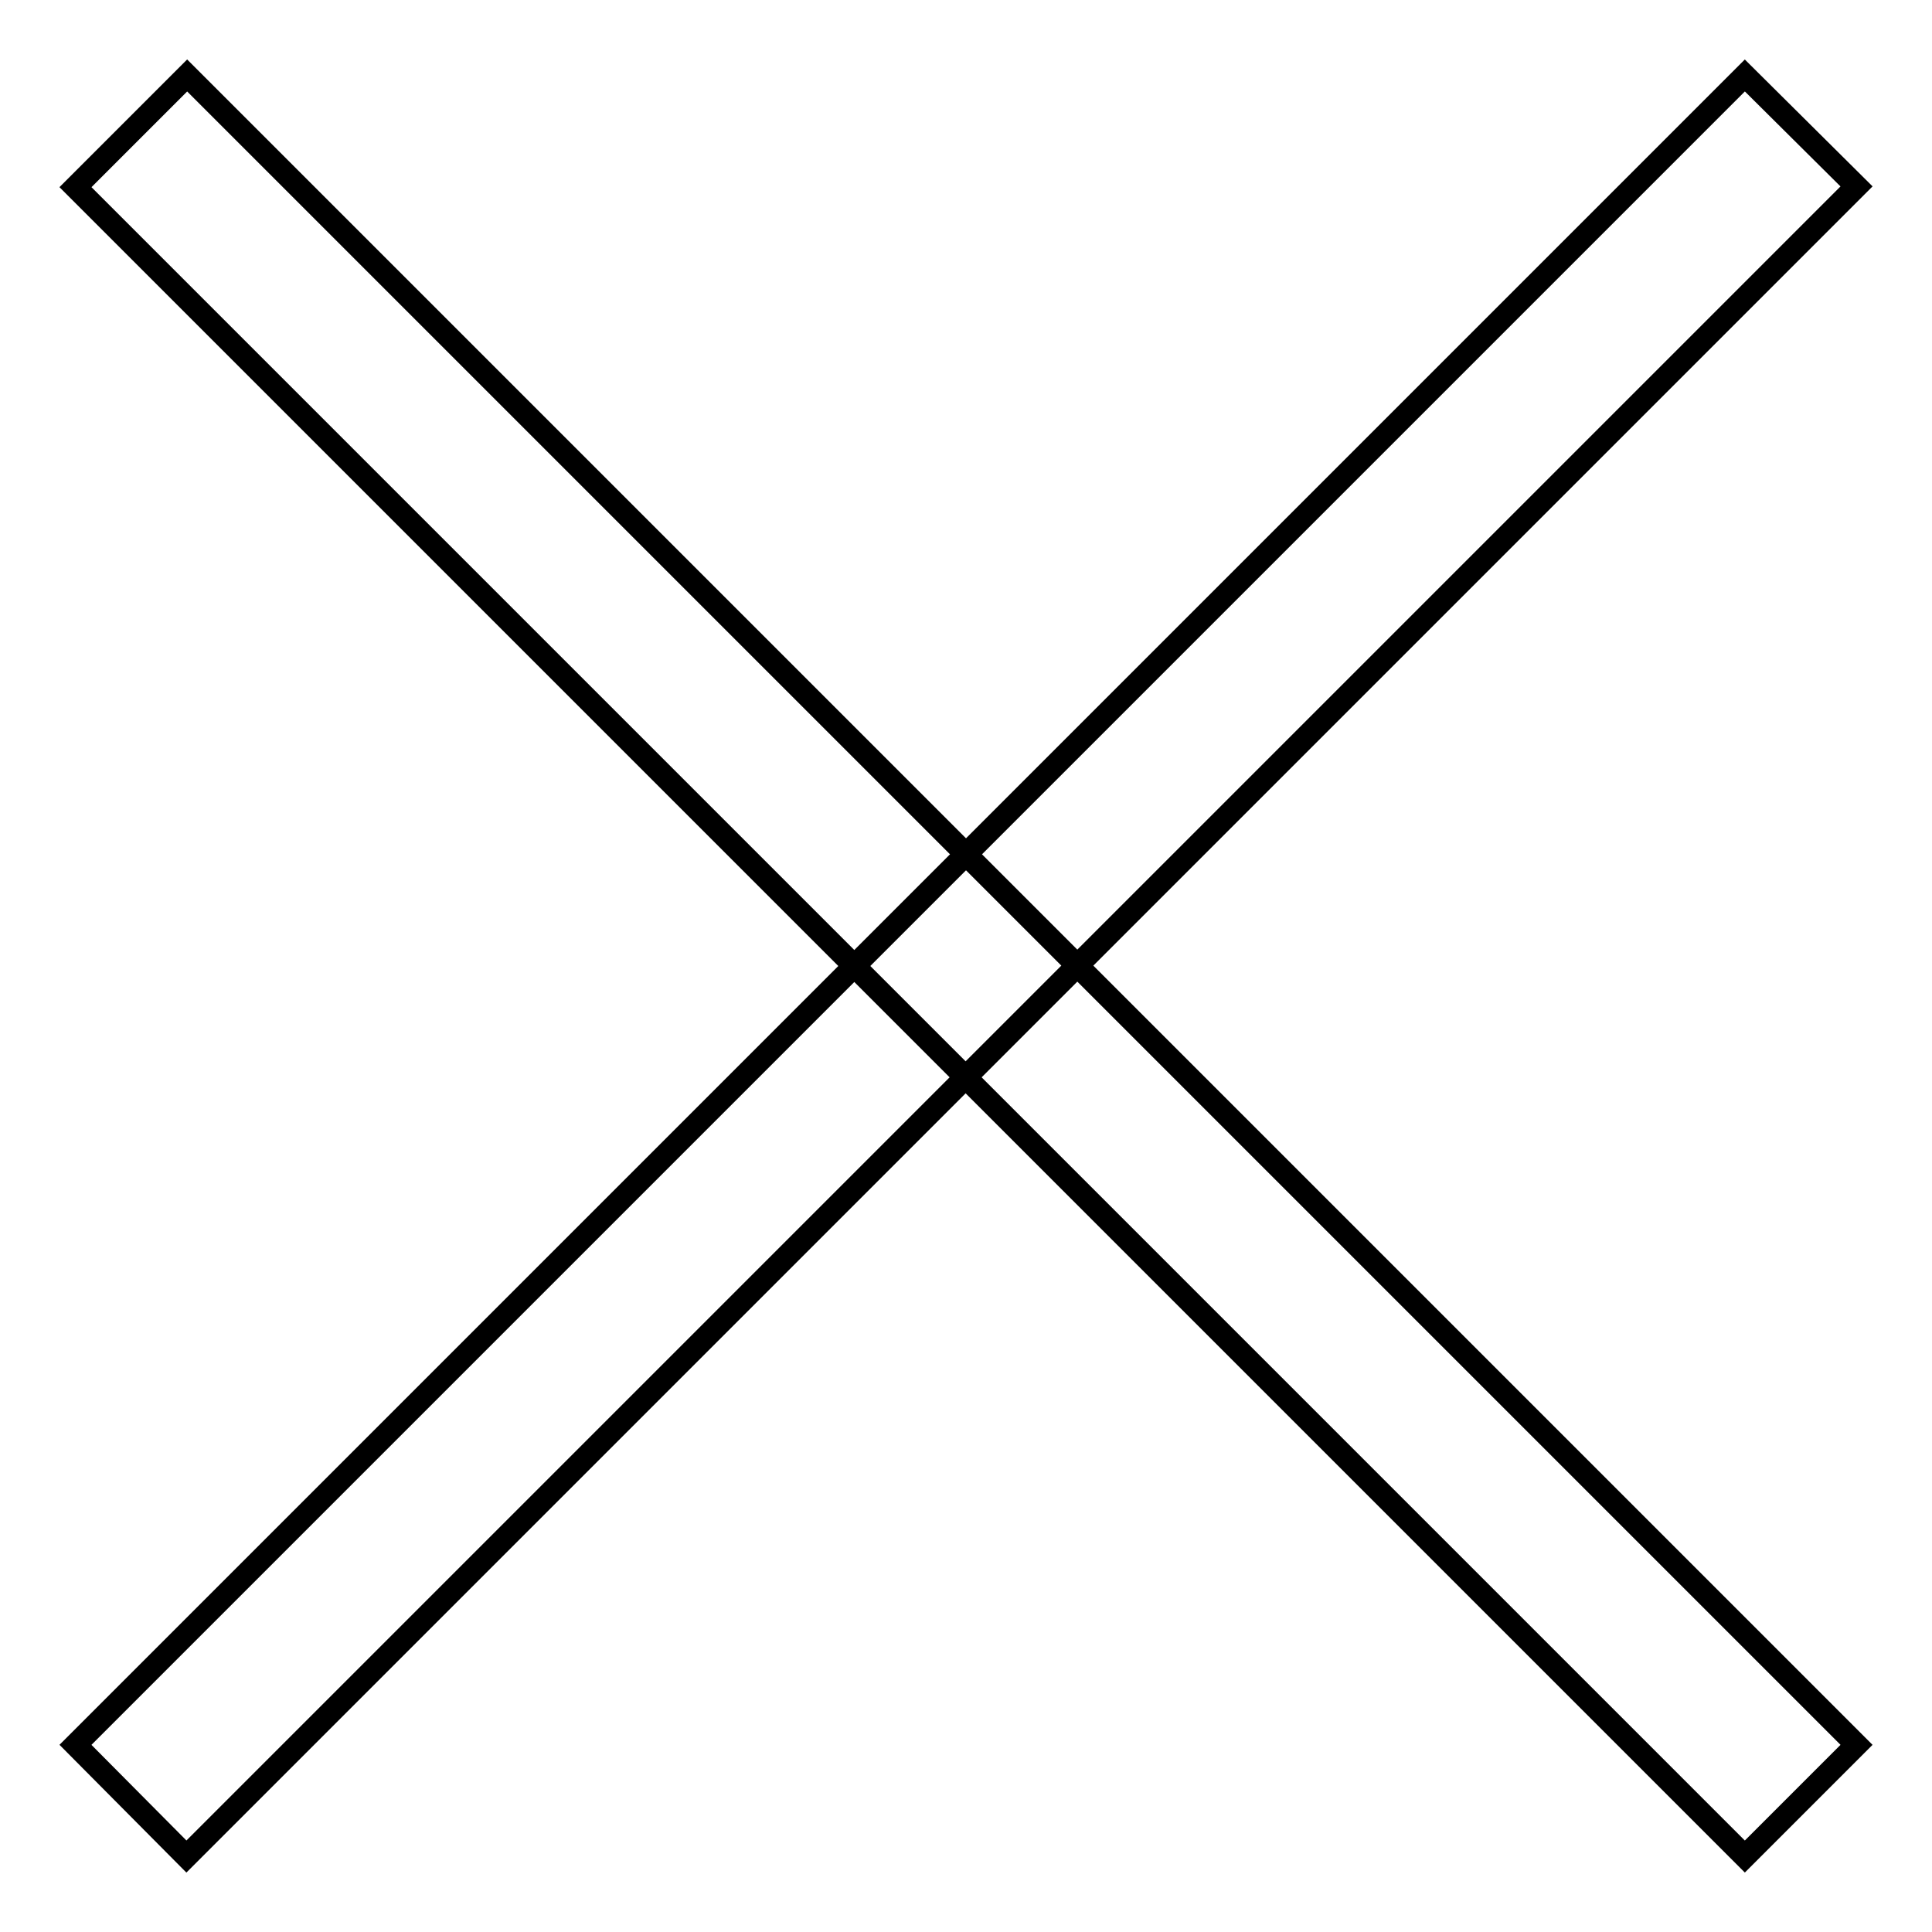 <?xml version="1.0" encoding="utf-8"?>
<!-- Svg Vector Icons : http://www.onlinewebfonts.com/icon -->
<!DOCTYPE svg PUBLIC "-//W3C//DTD SVG 1.1//EN" "http://www.w3.org/Graphics/SVG/1.1/DTD/svg11.dtd">
<svg version="1.1" xmlns="http://www.w3.org/2000/svg" xmlns:xlink="http://www.w3.org/1999/xlink" x="0px" y="0px" viewBox="0 0 256 256" enable-background="new 0 0 256 256" xml:space="preserve">
<g><g><path stroke-width="3" fill-opacity="0" stroke="#000000"  d="M231.2,10L246,24.7L24.7,246L10,231.2L231.2,10z"/><path stroke-width="3" fill-opacity="0" stroke="#000000"  d="M246,231.2L231.2,246L10,24.8L24.8,10L246,231.2z"/></g></g>
</svg>